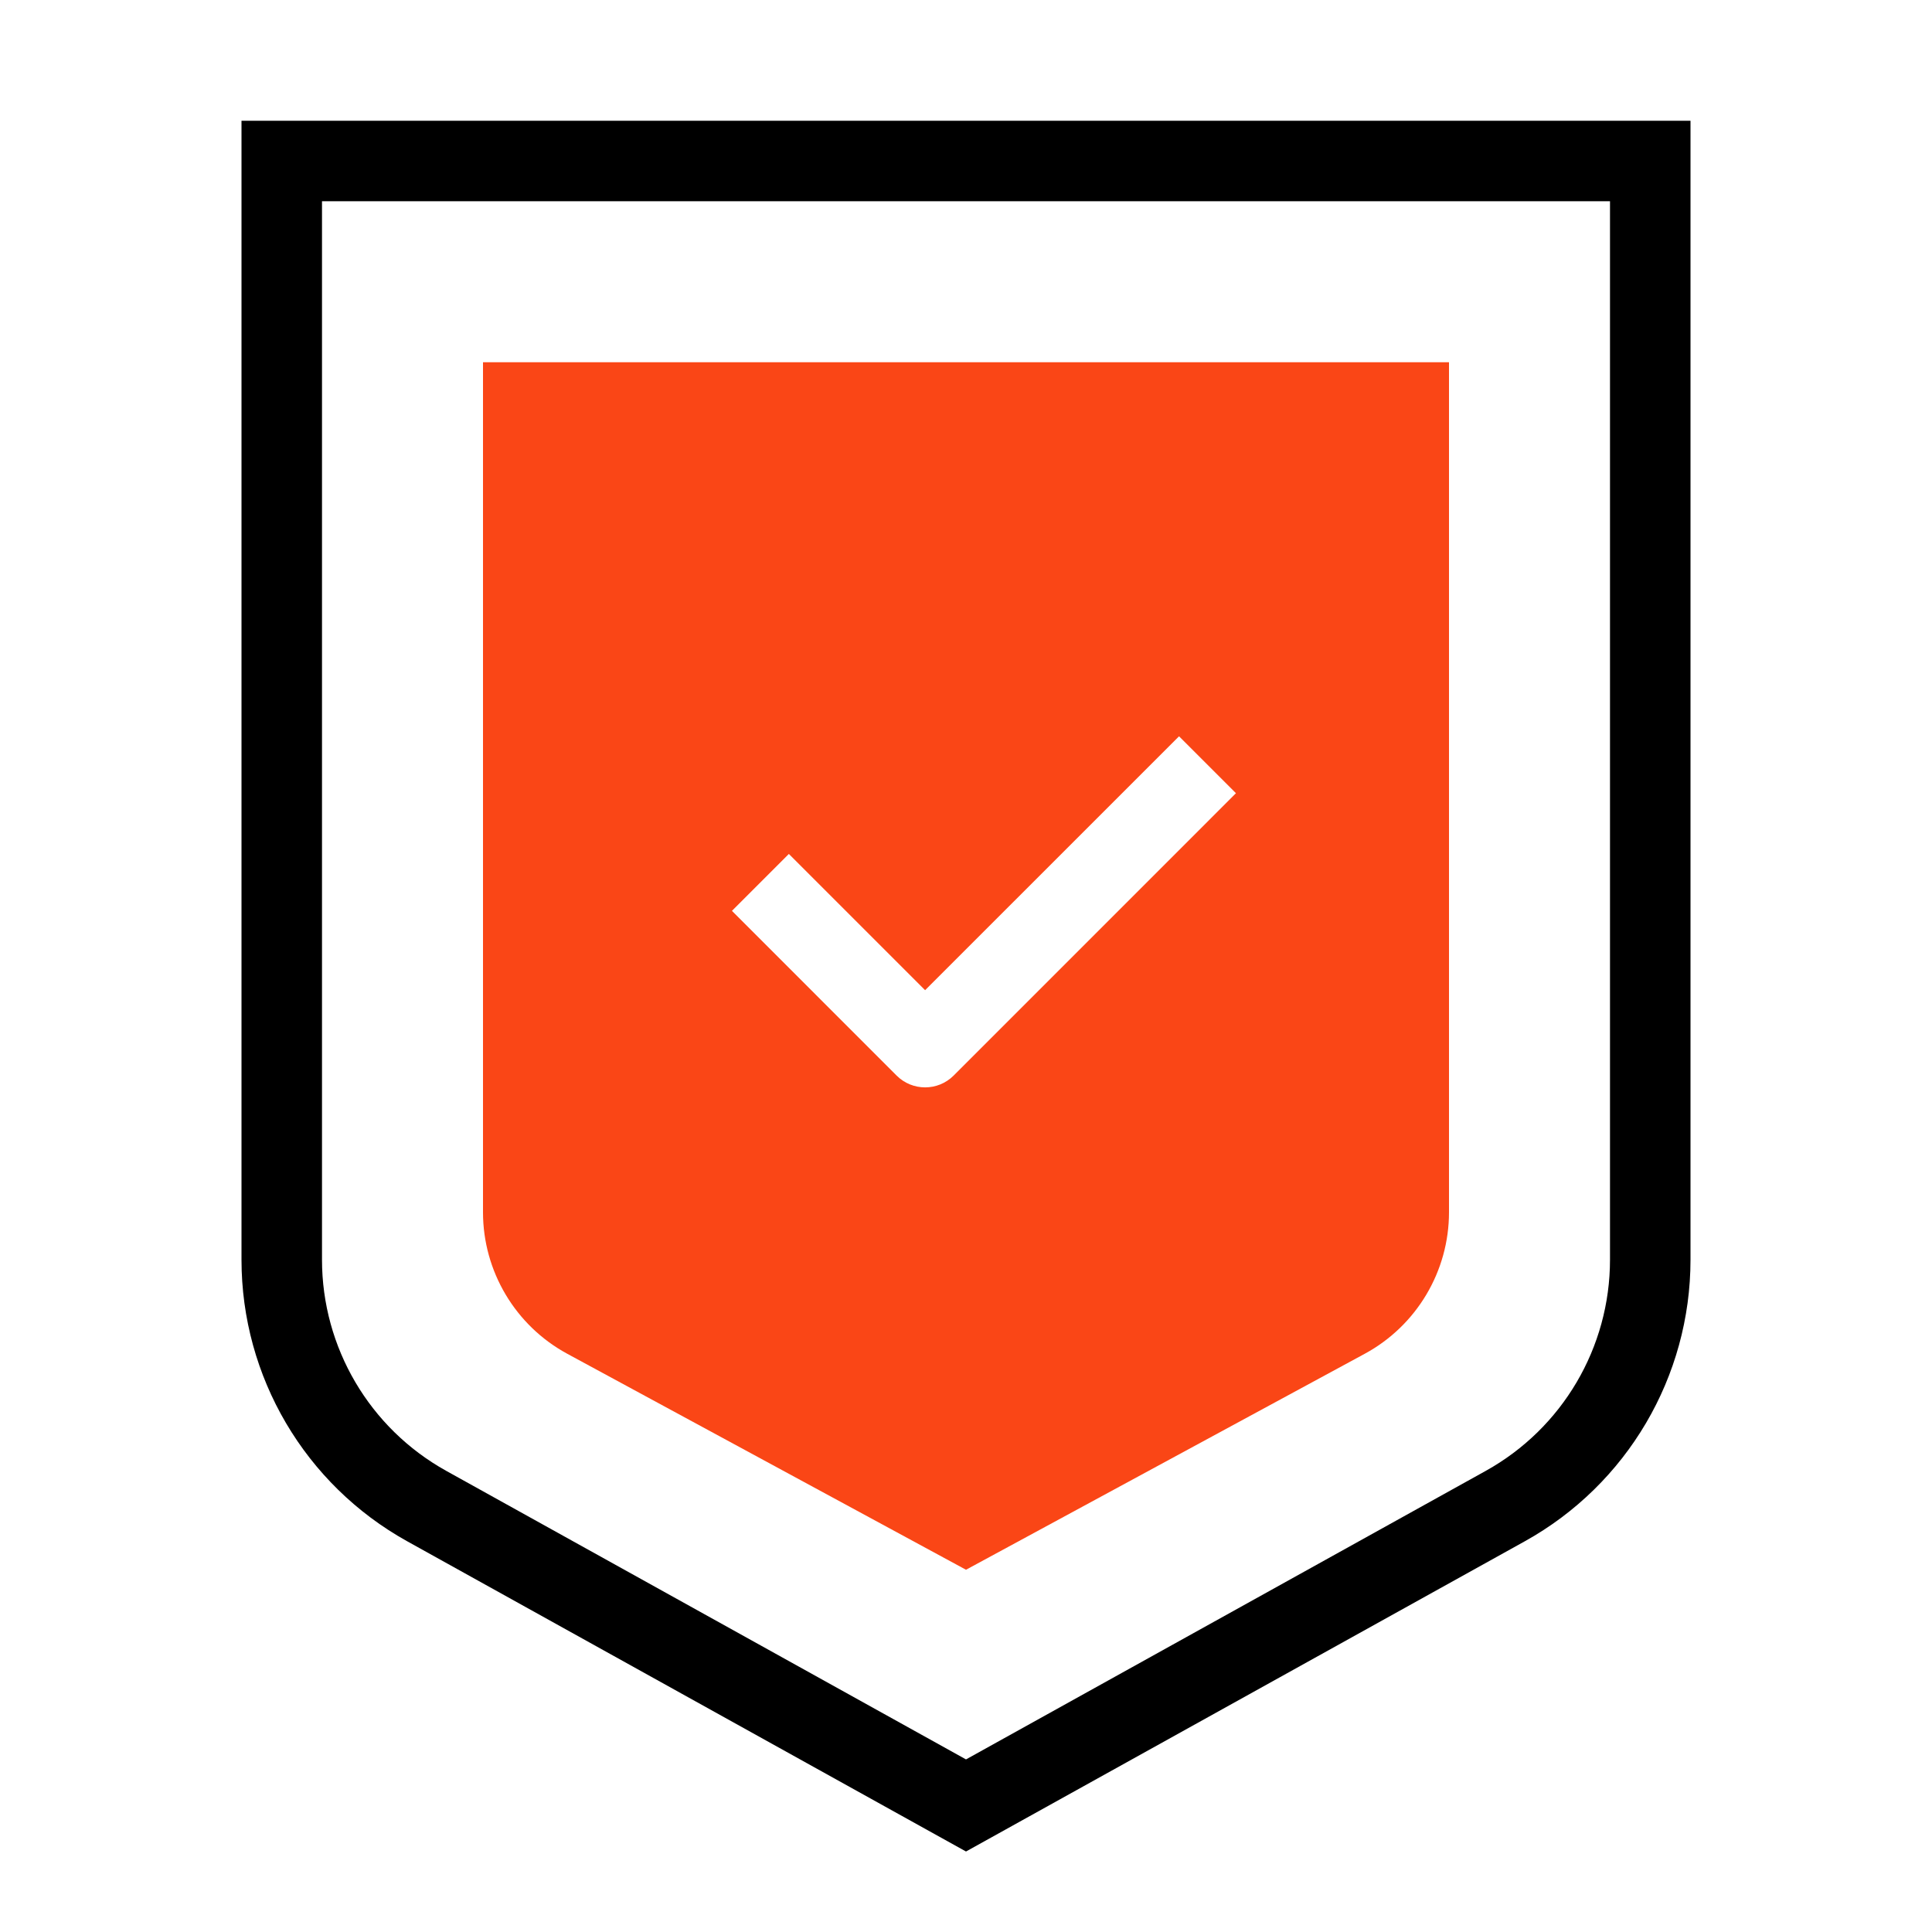 <svg xmlns="http://www.w3.org/2000/svg" fill="none" viewBox="0 0 48 48" height="48" width="48">
<path fill="black" d="M8 31.298L8 5L40 5L40 31.298C40 33.478 38.818 35.486 36.912 36.544L24 43.712L11.088 36.544C9.182 35.486 8 33.478 8 31.298ZM24 46L10.117 38.293C7.576 36.882 6 34.204 6 31.298L6 3L42 3L42 31.298C42 34.204 40.424 36.882 37.883 38.293L24 46Z" clip-rule="evenodd" fill-rule="evenodd"></path>
<path fill="#FA4616" d="M14.095 33.635C12.804 32.936 12 31.585 12 30.118V9L36 9V30.118C36 31.585 35.196 32.936 33.905 33.635L24 39L14.095 33.635ZM29.293 18.293L22.984 24.601L19.599 21.216L18.185 22.63L22.277 26.723C22.668 27.113 23.301 27.113 23.692 26.723L30.707 19.707L29.293 18.293Z" clip-rule="evenodd" fill-rule="evenodd"></path>
</svg>
